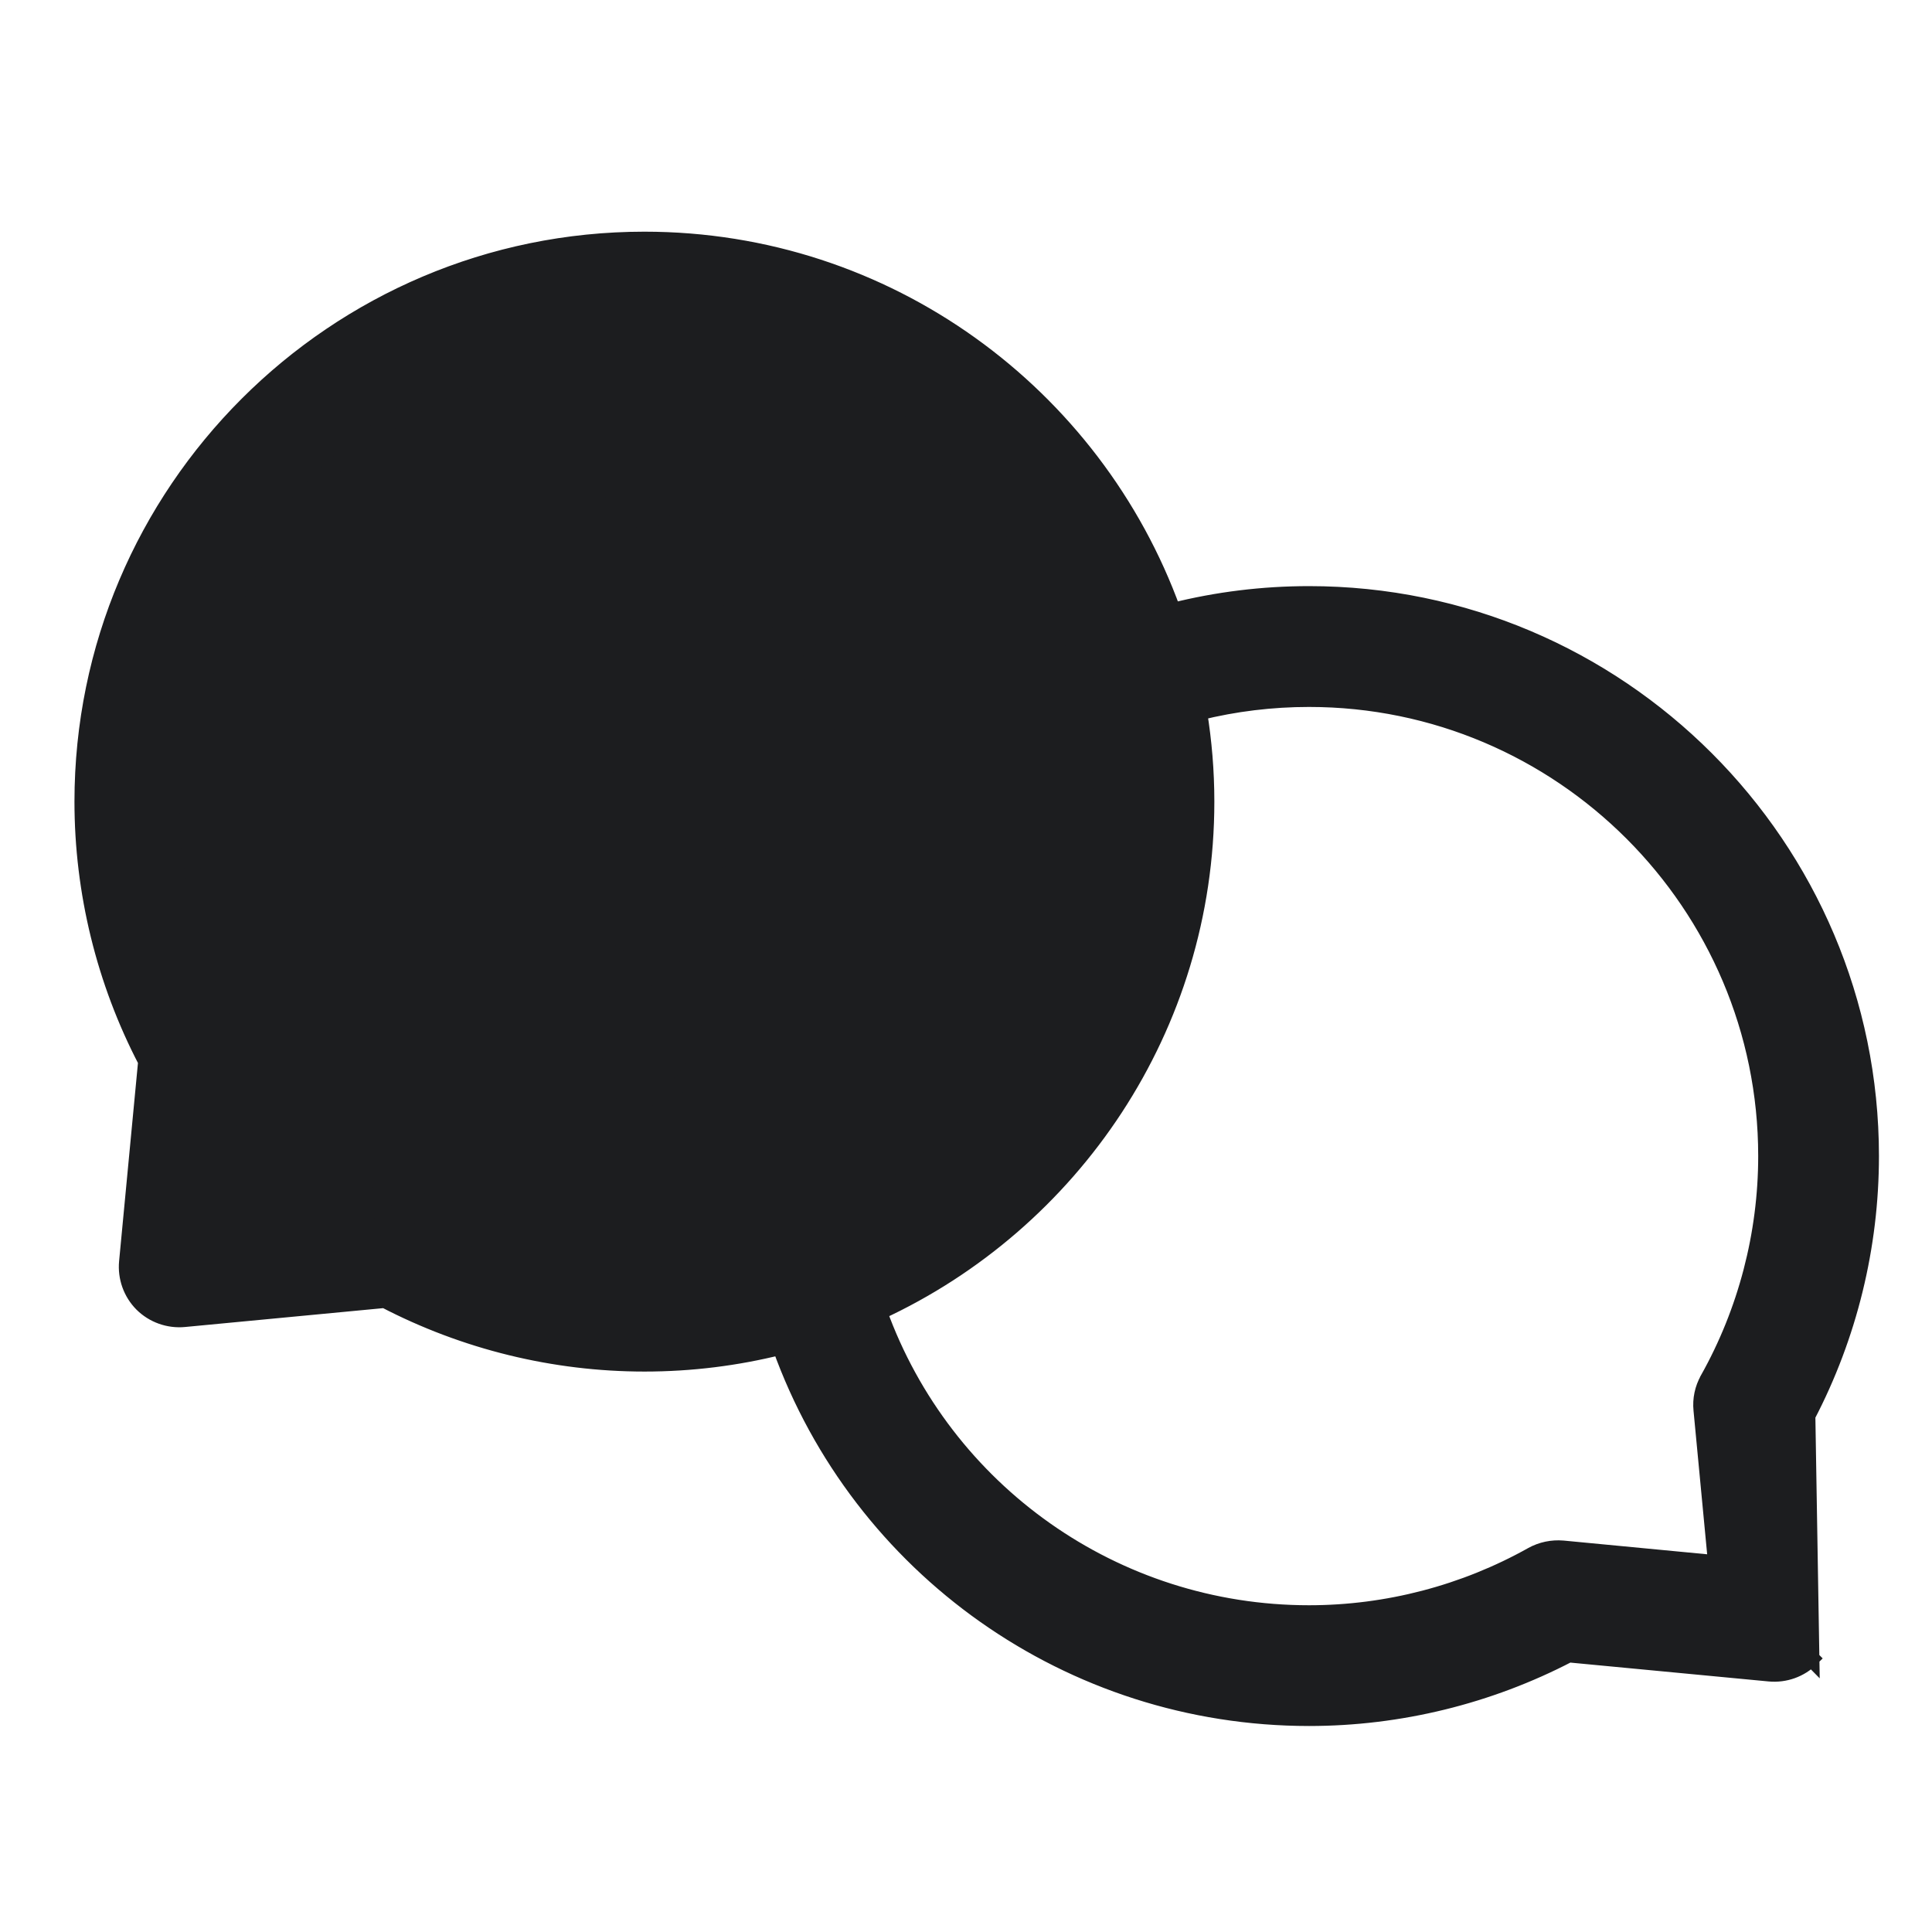<svg width="24" height="24" viewBox="0 0 24 24" fill="none" xmlns="http://www.w3.org/2000/svg">
<path d="M7.773 6.292L7.761 6.28H8.005C9.275 6.28 10.307 7.313 10.307 8.582L7.773 6.292ZM7.773 6.292C6.613 6.409 5.704 7.391 5.704 8.582C5.704 8.941 5.995 9.233 6.354 9.233C6.713 9.233 7.004 8.941 7.004 8.582C7.004 8.03 7.453 7.581 8.005 7.581C8.557 7.581 9.006 8.03 9.006 8.582C9.006 9.134 8.557 9.583 8.005 9.583C7.646 9.583 7.355 9.874 7.355 10.233V11.334C7.355 11.693 7.646 11.984 8.005 11.984C8.364 11.984 8.655 11.693 8.655 11.334V10.79C9.609 10.509 10.307 9.626 10.307 8.582L7.773 6.292ZM8.005 15.637L8.005 15.637C11.137 15.637 13.685 13.09 13.685 9.958C13.685 6.827 11.137 4.279 8.005 4.279C4.874 4.279 2.326 6.827 2.326 9.958C2.326 10.929 2.576 11.887 3.049 12.731L3.049 12.731C3.114 12.846 3.142 12.979 3.129 13.111M8.005 15.637L2.847 15.025L2.948 15.015M8.005 15.637L7.98 15.737C7.001 15.733 6.035 15.479 5.183 15.001C5.101 14.955 5.008 14.931 4.914 14.931C4.897 14.931 4.879 14.931 4.862 14.933M8.005 15.637C8.005 15.637 8.005 15.637 8.005 15.637C8.005 15.637 8.005 15.637 8.005 15.637V15.737L8.053 15.649L8.053 15.649L8.031 15.737L4.852 14.834M8.005 15.637C7.035 15.637 6.076 15.387 5.232 14.914C5.135 14.859 5.025 14.831 4.914 14.831C4.894 14.831 4.873 14.832 4.852 14.834M8.005 15.637L4.852 14.834M3.129 13.111L3.03 13.101L3.13 13.111L3.129 13.111ZM3.129 13.111L2.948 15.015M2.948 15.015L2.938 15.116L4.862 14.933M2.948 15.015L4.852 14.834L4.862 14.933M4.862 14.933L4.852 14.834L4.852 14.834M21.318 19.419L19.414 19.237L19.413 19.237C19.283 19.226 19.15 19.253 19.034 19.317L19.034 19.317C18.19 19.79 17.232 20.041 16.261 20.041C13.848 20.041 11.726 18.527 10.921 16.298C13.317 15.191 14.985 12.767 14.985 9.958C14.985 9.58 14.954 9.21 14.895 8.848C15.34 8.738 15.797 8.682 16.261 8.682C19.393 8.682 21.941 11.23 21.941 14.361C21.941 15.332 21.69 16.291 21.217 17.134L21.217 17.135C21.152 17.25 21.124 17.382 21.137 17.514L21.318 19.419ZM21.318 19.419L21.137 17.514L21.318 19.419ZM22.451 17.587C22.969 16.595 23.241 15.485 23.241 14.361C23.241 10.513 20.11 7.381 16.261 7.381C15.687 7.381 15.12 7.451 14.569 7.589C13.597 4.903 11.023 2.978 8.005 2.978C4.157 2.978 1.025 6.109 1.025 9.958C1.025 11.081 1.298 12.192 1.816 13.185L1.579 15.676L1.579 15.676C1.561 15.869 1.629 16.06 1.766 16.198C1.904 16.335 2.096 16.403 2.288 16.385L2.288 16.385L4.779 16.148C5.772 16.665 6.882 16.938 8.006 16.938C8.588 16.938 9.153 16.866 9.694 16.731C10.681 19.477 13.292 21.341 16.262 21.341C17.385 21.341 18.495 21.068 19.488 20.551L21.98 20.788L21.98 20.788C22.173 20.806 22.364 20.738 22.501 20.601C22.501 20.601 22.501 20.601 22.501 20.601L22.431 20.53L22.501 20.601L22.451 17.587ZM8.005 13.636C8.365 13.636 8.656 13.345 8.656 12.985C8.656 12.626 8.365 12.335 8.005 12.335C7.646 12.335 7.355 12.626 7.355 12.985C7.355 13.345 7.646 13.636 8.005 13.636Z" fill="#1C1D1F" stroke="#1C1D1F" stroke-width="0.2"/>
</svg>
